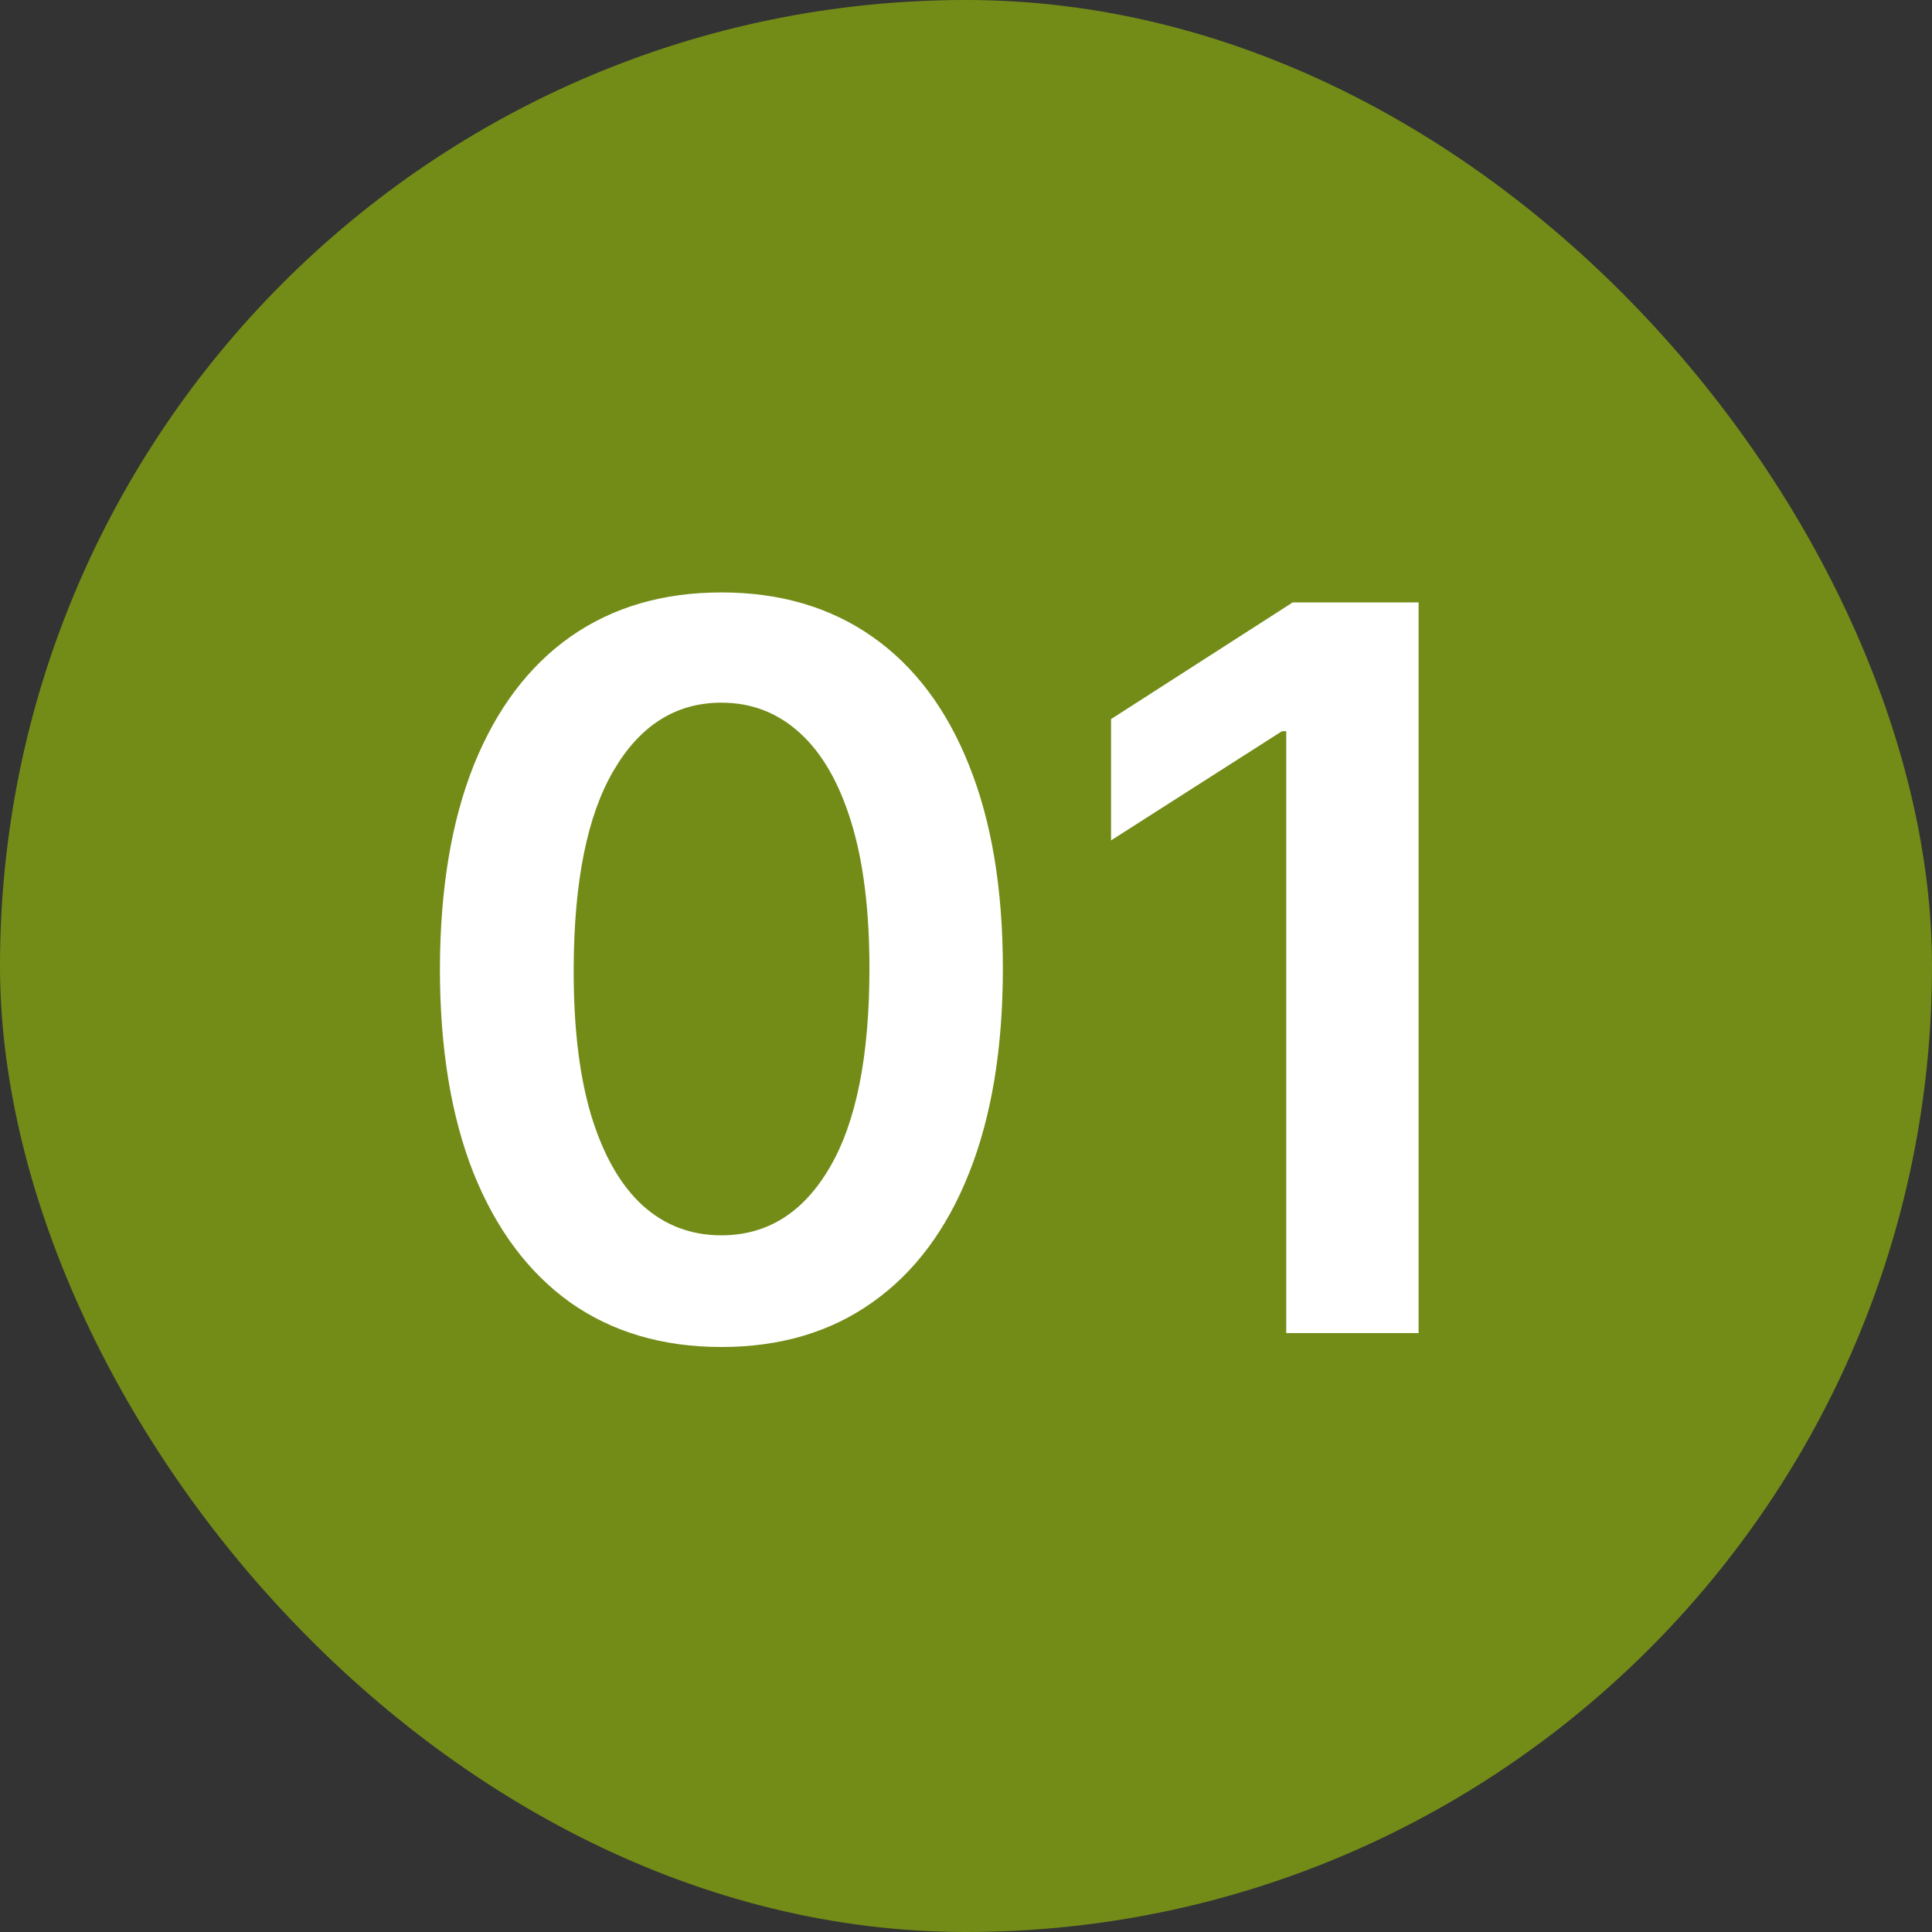 <?xml version="1.0" encoding="UTF-8"?> <svg xmlns="http://www.w3.org/2000/svg" width="50" height="50" viewBox="0 0 50 50" fill="none"><rect x="0" y="0" width="50" height="50" fill="#333333" stroke="none"/><rect width="50" height="50" rx="25" fill="#738C18"></rect><path d="M18.67 34.86C17.149 34.86 15.845 34.475 14.755 33.706C13.672 32.93 12.838 31.813 12.253 30.354C11.674 28.889 11.385 27.126 11.385 25.064C11.391 23.002 11.684 21.248 12.262 19.801C12.847 18.349 13.681 17.241 14.764 16.477C15.854 15.714 17.155 15.332 18.67 15.332C20.184 15.332 21.486 15.714 22.575 16.477C23.665 17.241 24.499 18.349 25.077 19.801C25.662 21.254 25.954 23.008 25.954 25.064C25.954 27.132 25.662 28.899 25.077 30.364C24.499 31.822 23.665 32.937 22.575 33.706C21.492 34.475 20.19 34.86 18.67 34.86ZM18.67 31.97C19.852 31.97 20.784 31.389 21.467 30.225C22.157 29.056 22.501 27.335 22.501 25.064C22.501 23.562 22.345 22.3 22.03 21.278C21.717 20.257 21.273 19.487 20.701 18.97C20.129 18.447 19.451 18.185 18.67 18.185C17.494 18.185 16.565 18.77 15.881 19.94C15.198 21.103 14.854 22.811 14.847 25.064C14.841 26.572 14.992 27.84 15.3 28.868C15.614 29.896 16.057 30.671 16.629 31.195C17.202 31.712 17.882 31.97 18.67 31.97ZM36.713 15.591V34.5H33.288V18.924H33.177L28.754 21.749V18.61L33.454 15.591H36.713Z" fill="white"></path></svg> 